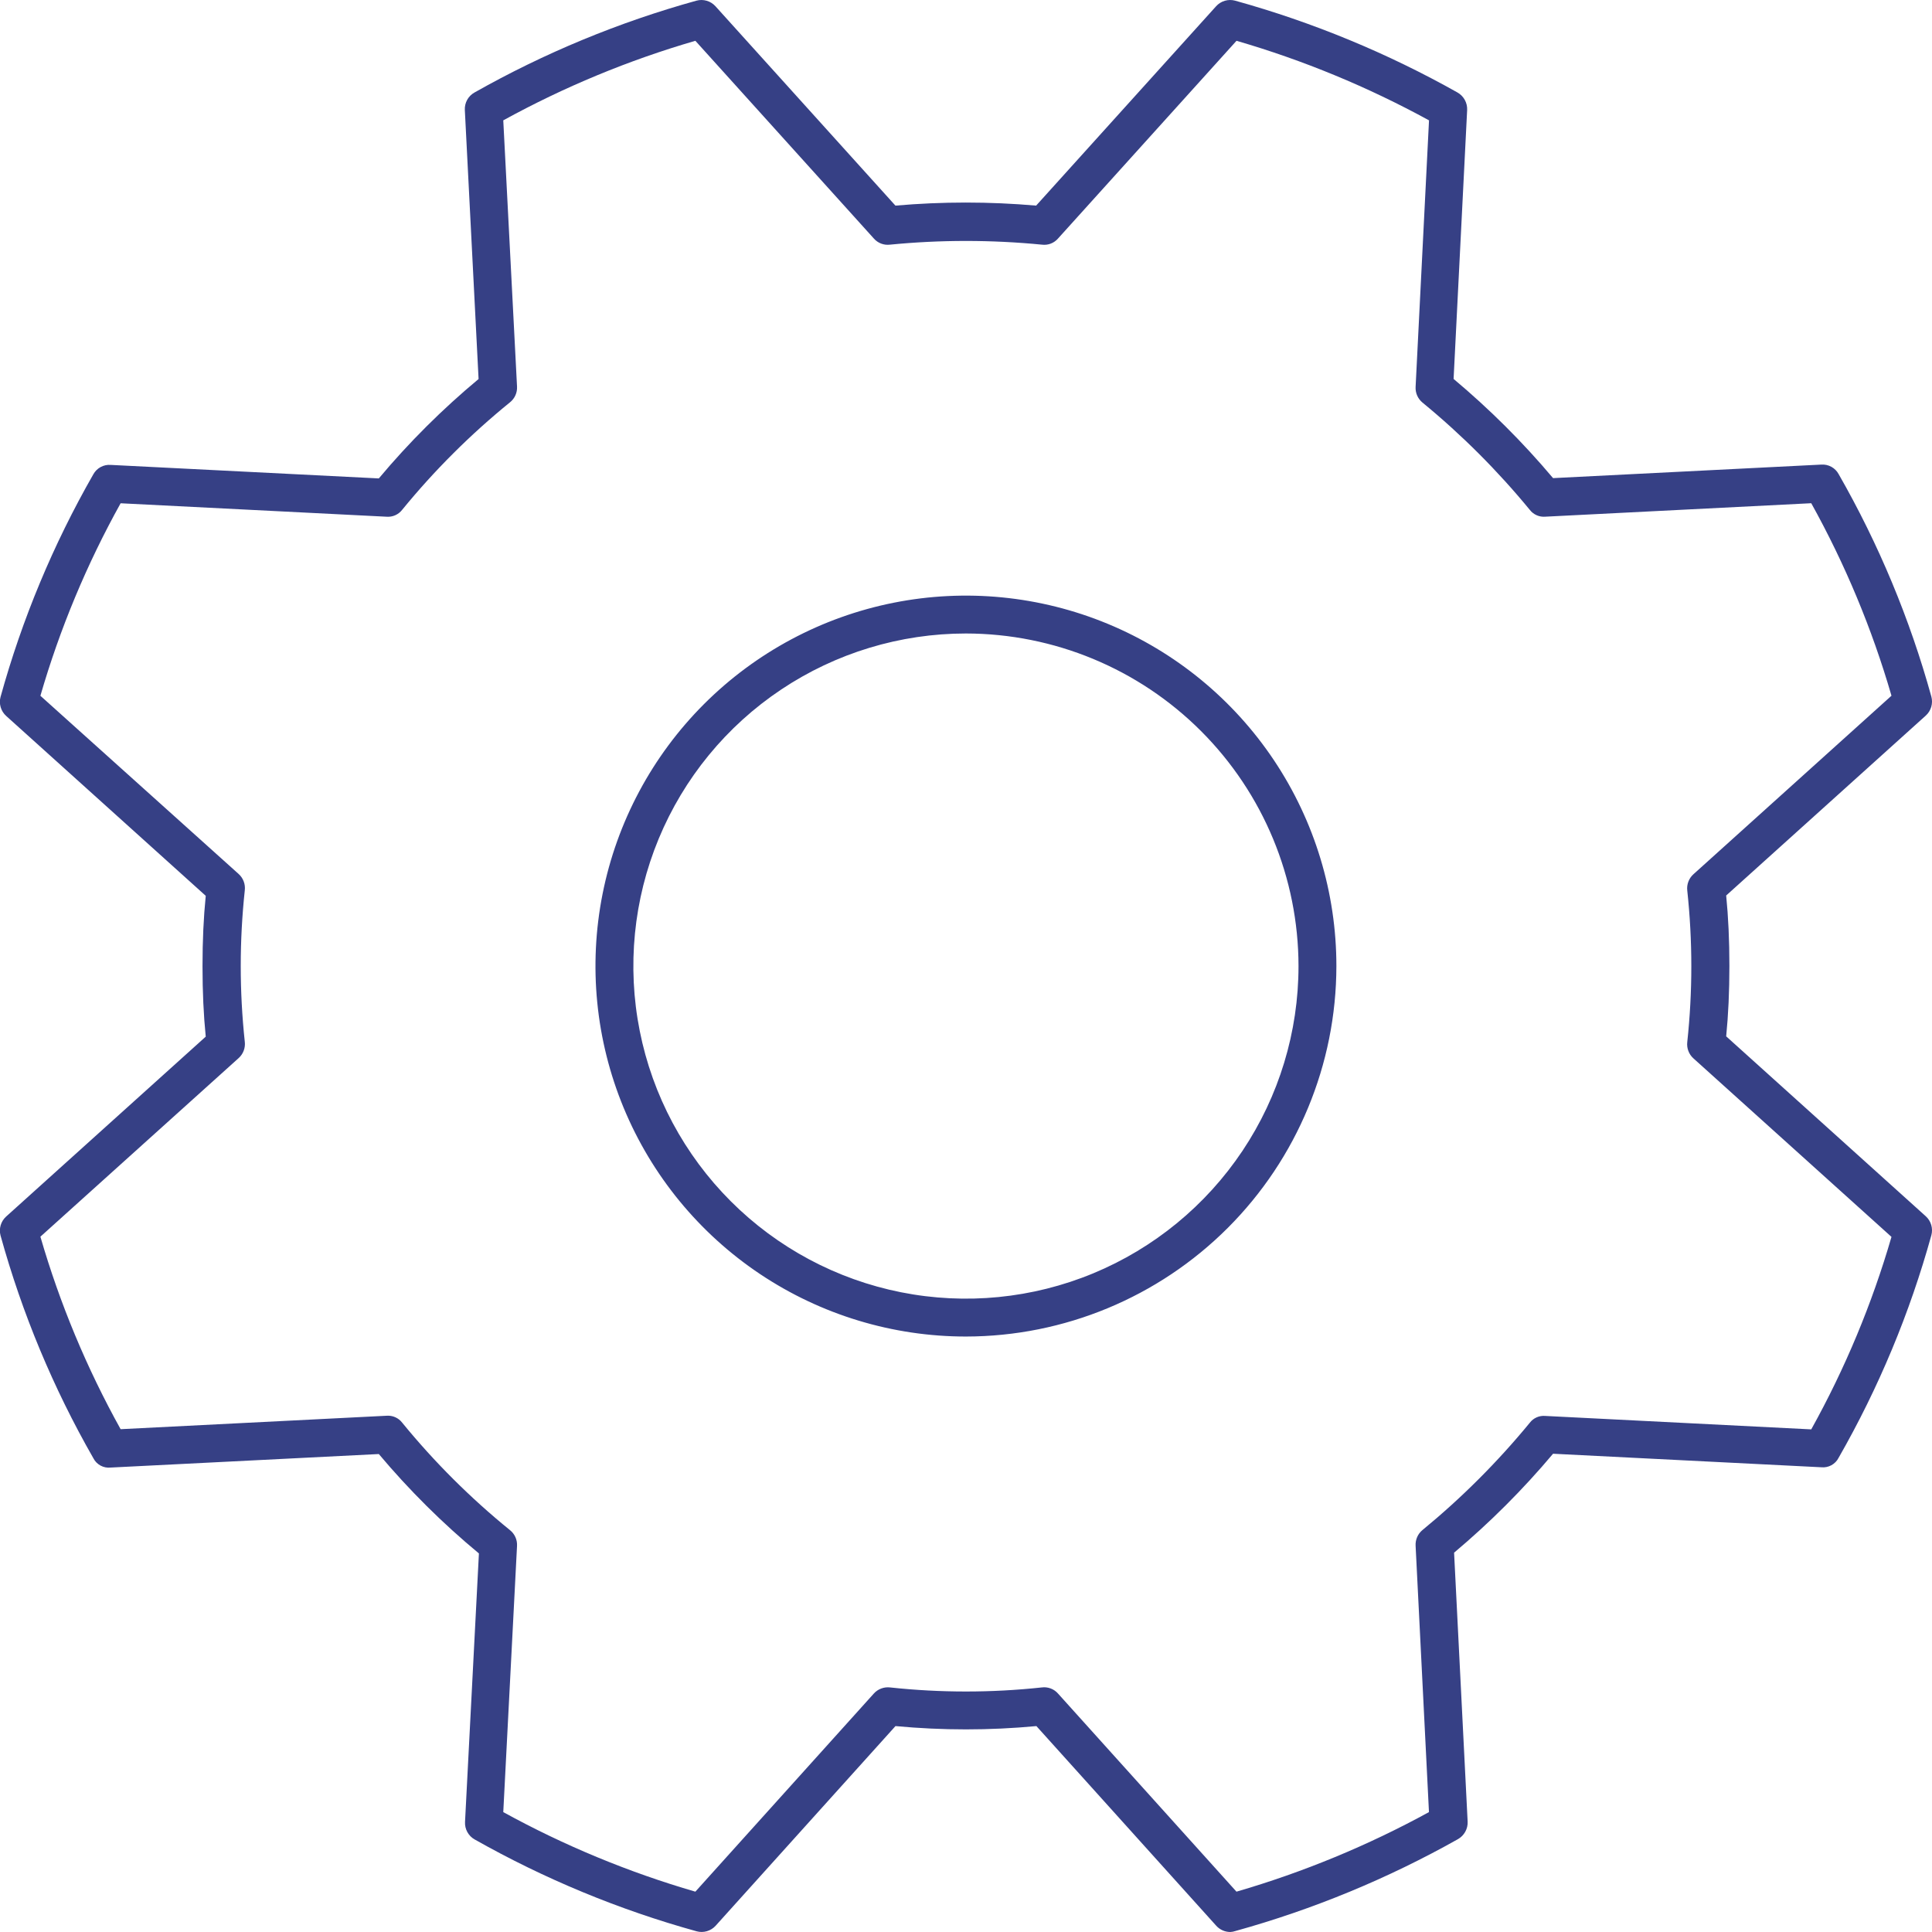 <svg width="122" height="122" viewBox="0 0 122 122" fill="none" xmlns="http://www.w3.org/2000/svg">
<g clip-path="url(#clip0_1_1327)">
<path d="M77.692 122C77.524 122 77.358 121.965 77.205 121.897C77.052 121.829 76.914 121.73 76.802 121.605L65.445 108.997C62.485 109.275 59.506 109.275 56.547 108.997L45.19 121.605C45.042 121.768 44.852 121.887 44.641 121.949C44.43 122.011 44.206 122.014 43.994 121.957C39.1 120.602 34.39 118.653 29.97 116.154C29.776 116.045 29.617 115.883 29.511 115.689C29.404 115.494 29.353 115.273 29.365 115.051L30.242 98.095C27.951 96.196 25.835 94.096 23.921 91.818L6.988 92.672C6.765 92.697 6.541 92.652 6.344 92.545C6.148 92.438 5.989 92.272 5.89 92.072C3.359 87.65 1.392 82.929 0.034 78.019C-0.023 77.806 -0.02 77.582 0.042 77.371C0.104 77.16 0.223 76.971 0.386 76.823L12.992 65.461C12.855 64.091 12.788 62.631 12.788 61.014C12.788 59.398 12.855 57.938 12.992 56.568L0.386 45.206C0.223 45.058 0.104 44.868 0.042 44.657C-0.02 44.446 -0.023 44.222 0.034 44.01C1.392 39.1 3.359 34.379 5.89 29.957C5.995 29.762 6.155 29.601 6.35 29.495C6.545 29.388 6.766 29.34 6.988 29.357L23.921 30.211C25.828 27.934 27.937 25.834 30.221 23.934L29.353 6.947C29.341 6.725 29.392 6.504 29.498 6.309C29.605 6.114 29.764 5.953 29.958 5.844C34.378 3.345 39.088 1.396 43.982 0.041C44.194 -0.016 44.418 -0.013 44.629 0.049C44.84 0.111 45.03 0.23 45.178 0.393L56.544 12.984C59.5 12.726 62.473 12.726 65.428 12.984L76.795 0.393C76.943 0.23 77.132 0.111 77.343 0.049C77.554 -0.013 77.778 -0.016 77.991 0.041C82.889 1.401 87.606 3.349 92.037 5.841C92.23 5.951 92.39 6.113 92.497 6.308C92.605 6.503 92.656 6.724 92.646 6.947L91.79 23.929C94.061 25.831 96.163 27.927 98.071 30.192L115.006 29.338C115.228 29.322 115.449 29.37 115.644 29.476C115.838 29.583 115.998 29.743 116.104 29.938C118.635 34.359 120.602 39.081 121.96 43.991C122.017 44.203 122.014 44.427 121.952 44.638C121.89 44.849 121.771 45.039 121.608 45.187L109.003 56.549C109.139 57.919 109.206 59.378 109.206 60.995C109.206 62.612 109.139 64.071 109.003 65.442L121.608 76.804C121.771 76.952 121.89 77.141 121.952 77.352C122.014 77.563 122.017 77.787 121.96 78C120.602 82.91 118.635 87.631 116.104 92.053C116.004 92.252 115.845 92.417 115.649 92.524C115.453 92.631 115.229 92.676 115.006 92.653L98.071 91.799C96.172 94.058 94.081 96.148 91.821 98.047L92.677 115.03C92.688 115.252 92.636 115.473 92.528 115.668C92.421 115.863 92.261 116.025 92.068 116.135C87.637 118.628 82.921 120.575 78.022 121.935C77.915 121.972 77.804 121.994 77.692 122ZM31.78 114.429C35.627 116.543 39.695 118.228 43.91 119.453L55.179 106.943C55.307 106.8 55.468 106.691 55.648 106.624C55.828 106.557 56.022 106.534 56.212 106.557C59.392 106.899 62.6 106.899 65.78 106.557C65.97 106.531 66.164 106.553 66.344 106.62C66.524 106.687 66.684 106.798 66.811 106.943L78.079 119.453C82.302 118.224 86.378 116.54 90.235 114.429L89.391 97.602C89.381 97.415 89.416 97.229 89.491 97.057C89.567 96.886 89.682 96.735 89.826 96.617C92.299 94.586 94.567 92.319 96.598 89.847C96.711 89.697 96.861 89.578 97.033 89.502C97.205 89.426 97.394 89.395 97.581 89.412L114.375 90.261C116.514 86.412 118.214 82.334 119.441 78.105L106.934 66.832C106.791 66.704 106.682 66.544 106.615 66.365C106.547 66.186 106.524 65.993 106.546 65.803C106.887 62.623 106.887 59.416 106.546 56.235C106.524 56.045 106.547 55.853 106.615 55.674C106.682 55.495 106.791 55.335 106.934 55.207L119.441 43.933C118.214 39.704 116.514 35.627 114.375 31.777L97.581 32.627C97.394 32.643 97.205 32.611 97.034 32.535C96.862 32.459 96.712 32.341 96.598 32.191C94.567 29.72 92.299 27.452 89.826 25.422C89.682 25.303 89.567 25.152 89.491 24.981C89.416 24.81 89.381 24.623 89.391 24.436L90.238 7.6C86.38 5.489 82.304 3.804 78.082 2.576L66.811 15.062C66.687 15.205 66.531 15.315 66.355 15.383C66.179 15.45 65.989 15.473 65.801 15.45C62.605 15.137 59.386 15.137 56.191 15.45C56.003 15.472 55.814 15.448 55.638 15.381C55.462 15.313 55.305 15.204 55.181 15.062L43.91 2.576C39.695 3.801 35.627 5.486 31.78 7.6L32.649 24.413C32.659 24.6 32.625 24.788 32.548 24.96C32.472 25.132 32.355 25.283 32.209 25.401C29.714 27.426 27.432 29.701 25.399 32.189C25.284 32.339 25.134 32.458 24.961 32.535C24.788 32.612 24.599 32.644 24.411 32.629L7.617 31.78C5.477 35.629 3.778 39.707 2.551 43.936L15.07 55.19C15.212 55.318 15.322 55.478 15.389 55.657C15.457 55.836 15.48 56.029 15.458 56.219C15.117 59.399 15.117 62.606 15.458 65.786C15.48 65.976 15.457 66.169 15.389 66.348C15.322 66.527 15.212 66.687 15.07 66.815L2.551 78.093C3.778 82.322 5.477 86.4 7.617 90.249L24.411 89.4C24.599 89.385 24.788 89.417 24.961 89.494C25.134 89.571 25.284 89.69 25.399 89.84C27.432 92.328 29.714 94.603 32.209 96.628C32.355 96.746 32.472 96.897 32.548 97.069C32.625 97.241 32.659 97.428 32.649 97.616L31.78 114.429ZM60.996 84.398C56.369 84.398 51.846 83.026 47.999 80.456C44.152 77.885 41.154 74.232 39.383 69.957C37.613 65.683 37.149 60.979 38.052 56.441C38.955 51.903 41.183 47.735 44.454 44.463C47.726 41.192 51.894 38.964 56.432 38.061C60.97 37.158 65.674 37.622 69.948 39.392C74.223 41.163 77.876 44.161 80.447 48.008C83.017 51.855 84.389 56.378 84.389 61.005C84.382 67.207 81.915 73.153 77.53 77.539C73.144 81.924 67.198 84.391 60.996 84.398ZM60.996 40.003C56.842 40.003 52.782 41.235 49.328 43.543C45.874 45.85 43.183 49.13 41.593 52.968C40.004 56.806 39.588 61.028 40.398 65.102C41.208 69.176 43.209 72.918 46.146 75.855C49.083 78.792 52.825 80.793 56.899 81.603C60.973 82.413 65.195 81.997 69.033 80.408C72.87 78.818 76.15 76.126 78.458 72.673C80.766 69.219 81.997 65.159 81.997 61.005C81.991 55.437 79.776 50.099 75.839 46.162C71.902 42.224 66.564 40.01 60.996 40.003Z" fill="#364085"/>
</g>
<defs>
<clipPath id="clip0_1_1327">
<rect width="122" height="122" fill="white"/>
</clipPath>
</defs>
</svg>
